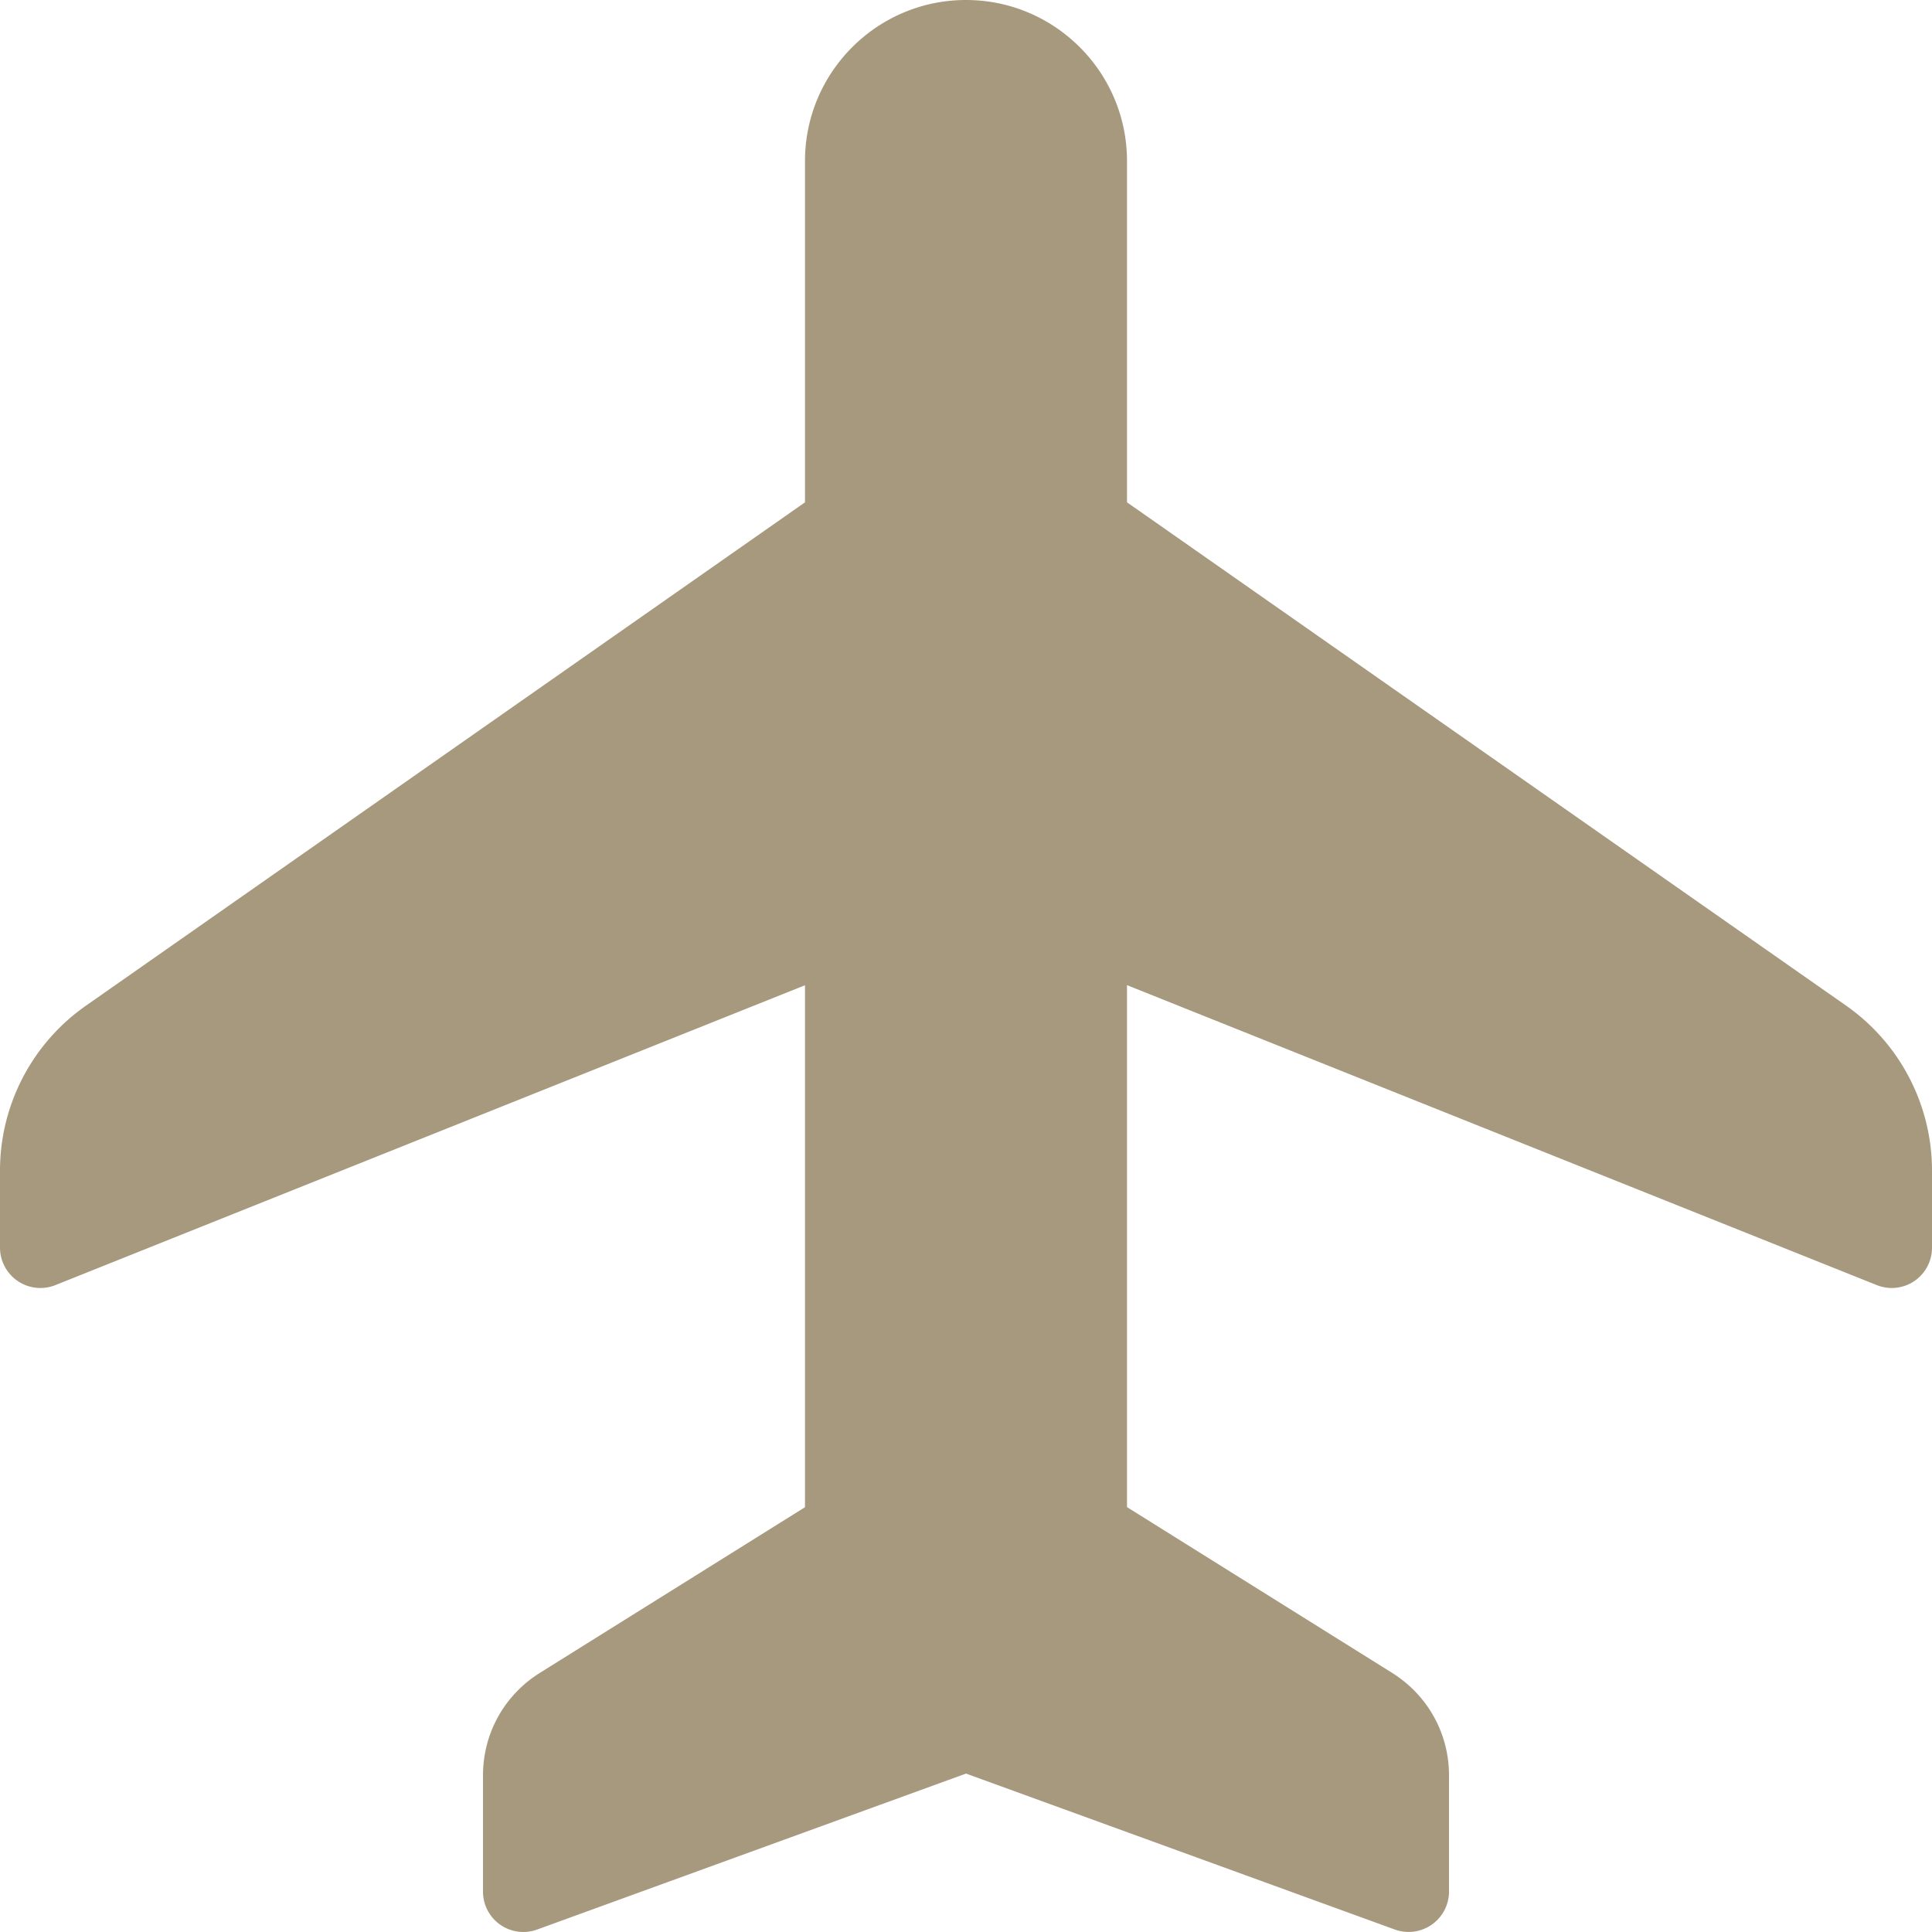 <svg xmlns="http://www.w3.org/2000/svg" version="1.1" xmlns:xlink="http://www.w3.org/1999/xlink" xmlns:svgjs="http://svgjs.com/svgjs" width="512" height="512" x="0" y="0" viewBox="0 0 24 24" style="enable-background:new 0 0 512 512" xml:space="preserve" class=""><g><path d="M17.329 23.97 12 22.032 6.671 23.97A.501.501 0 0 1 6 23.5v-1.446c0-.52.264-.996.705-1.272L10 18.723v-6.484L.686 15.965A.502.502 0 0 1 0 15.5v-.958a2.5 2.5 0 0 1 1.066-2.048L10 6.24V2c0-1.103.897-2 2-2s2 .897 2 2v4.24l8.934 6.253A2.503 2.503 0 0 1 24 14.542v.958a.5.5 0 0 1-.686.464L14 12.238v6.484l3.295 2.06c.441.277.705.752.705 1.272V23.5a.502.502 0 0 1-.671.47z" fill="#A7997E" data-original="#000000" opacity="1" class=""></path></g></svg>